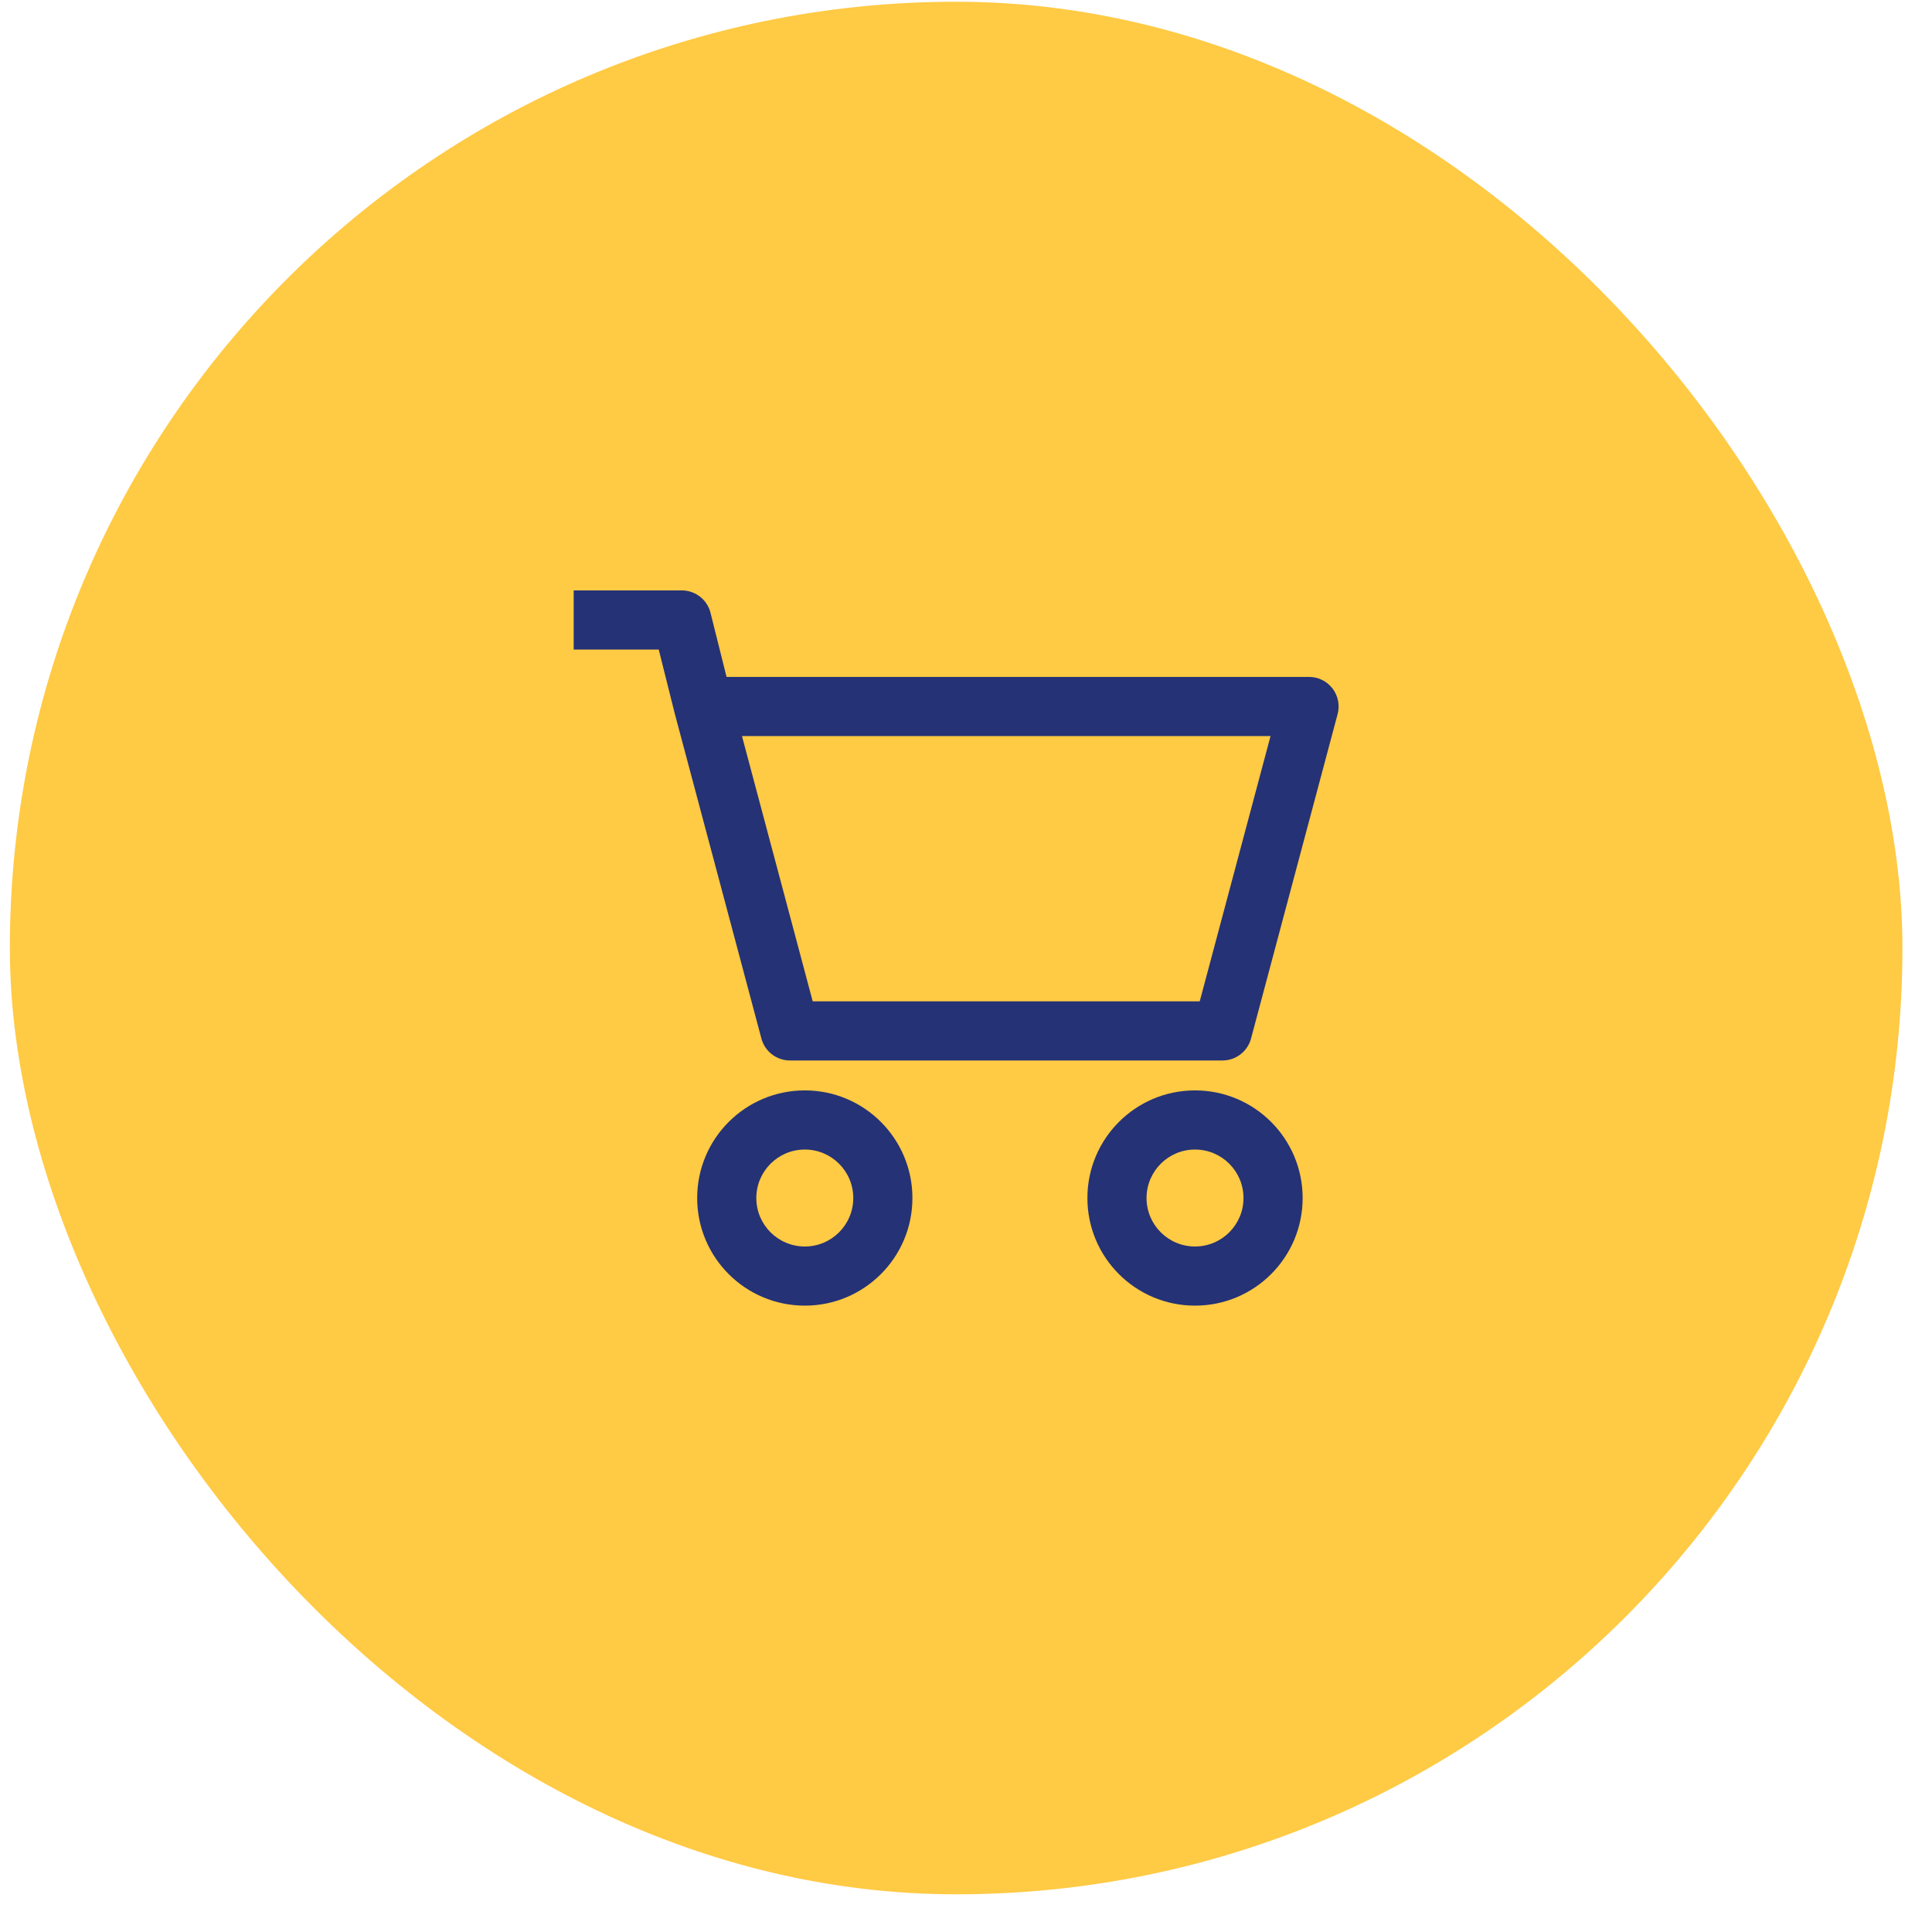<svg width="49" height="49" viewBox="0 0 49 49" fill="none" xmlns="http://www.w3.org/2000/svg">
<rect x="0.25" y="0.044" width="48" height="48" rx="24" fill="#FFCA44"/>
<path fill-rule="evenodd" clip-rule="evenodd" d="M17.292 14.974H14.55V16.474H16.707L17.114 18.1L17.114 18.1L17.117 18.111L19.311 26.339C19.398 26.668 19.696 26.896 20.035 26.896H31.004C31.344 26.896 31.641 26.668 31.729 26.34L33.925 18.111C33.985 17.886 33.937 17.646 33.795 17.461C33.653 17.276 33.433 17.168 33.2 17.168H18.427L18.02 15.541C17.936 15.208 17.636 14.974 17.292 14.974ZM20.612 25.396L18.818 18.668H32.224L30.428 25.396H20.612ZM20.412 29.155C19.733 29.155 19.182 29.706 19.182 30.385C19.182 31.064 19.733 31.614 20.412 31.614C21.091 31.614 21.641 31.064 21.641 30.385C21.641 29.706 21.091 29.155 20.412 29.155ZM17.682 30.385C17.682 28.878 18.904 27.655 20.412 27.655C21.919 27.655 23.141 28.878 23.141 30.385C23.141 31.892 21.919 33.114 20.412 33.114C18.904 33.114 17.682 31.892 17.682 30.385ZM29.079 30.385C29.079 29.706 29.63 29.155 30.308 29.155C30.987 29.155 31.538 29.706 31.538 30.385C31.538 31.064 30.987 31.614 30.308 31.614C29.63 31.614 29.079 31.064 29.079 30.385ZM30.308 27.655C28.801 27.655 27.579 28.878 27.579 30.385C27.579 31.892 28.801 33.114 30.308 33.114C31.816 33.114 33.038 31.892 33.038 30.385C33.038 28.878 31.816 27.655 30.308 27.655Z" fill="#253275"/>
</svg>
